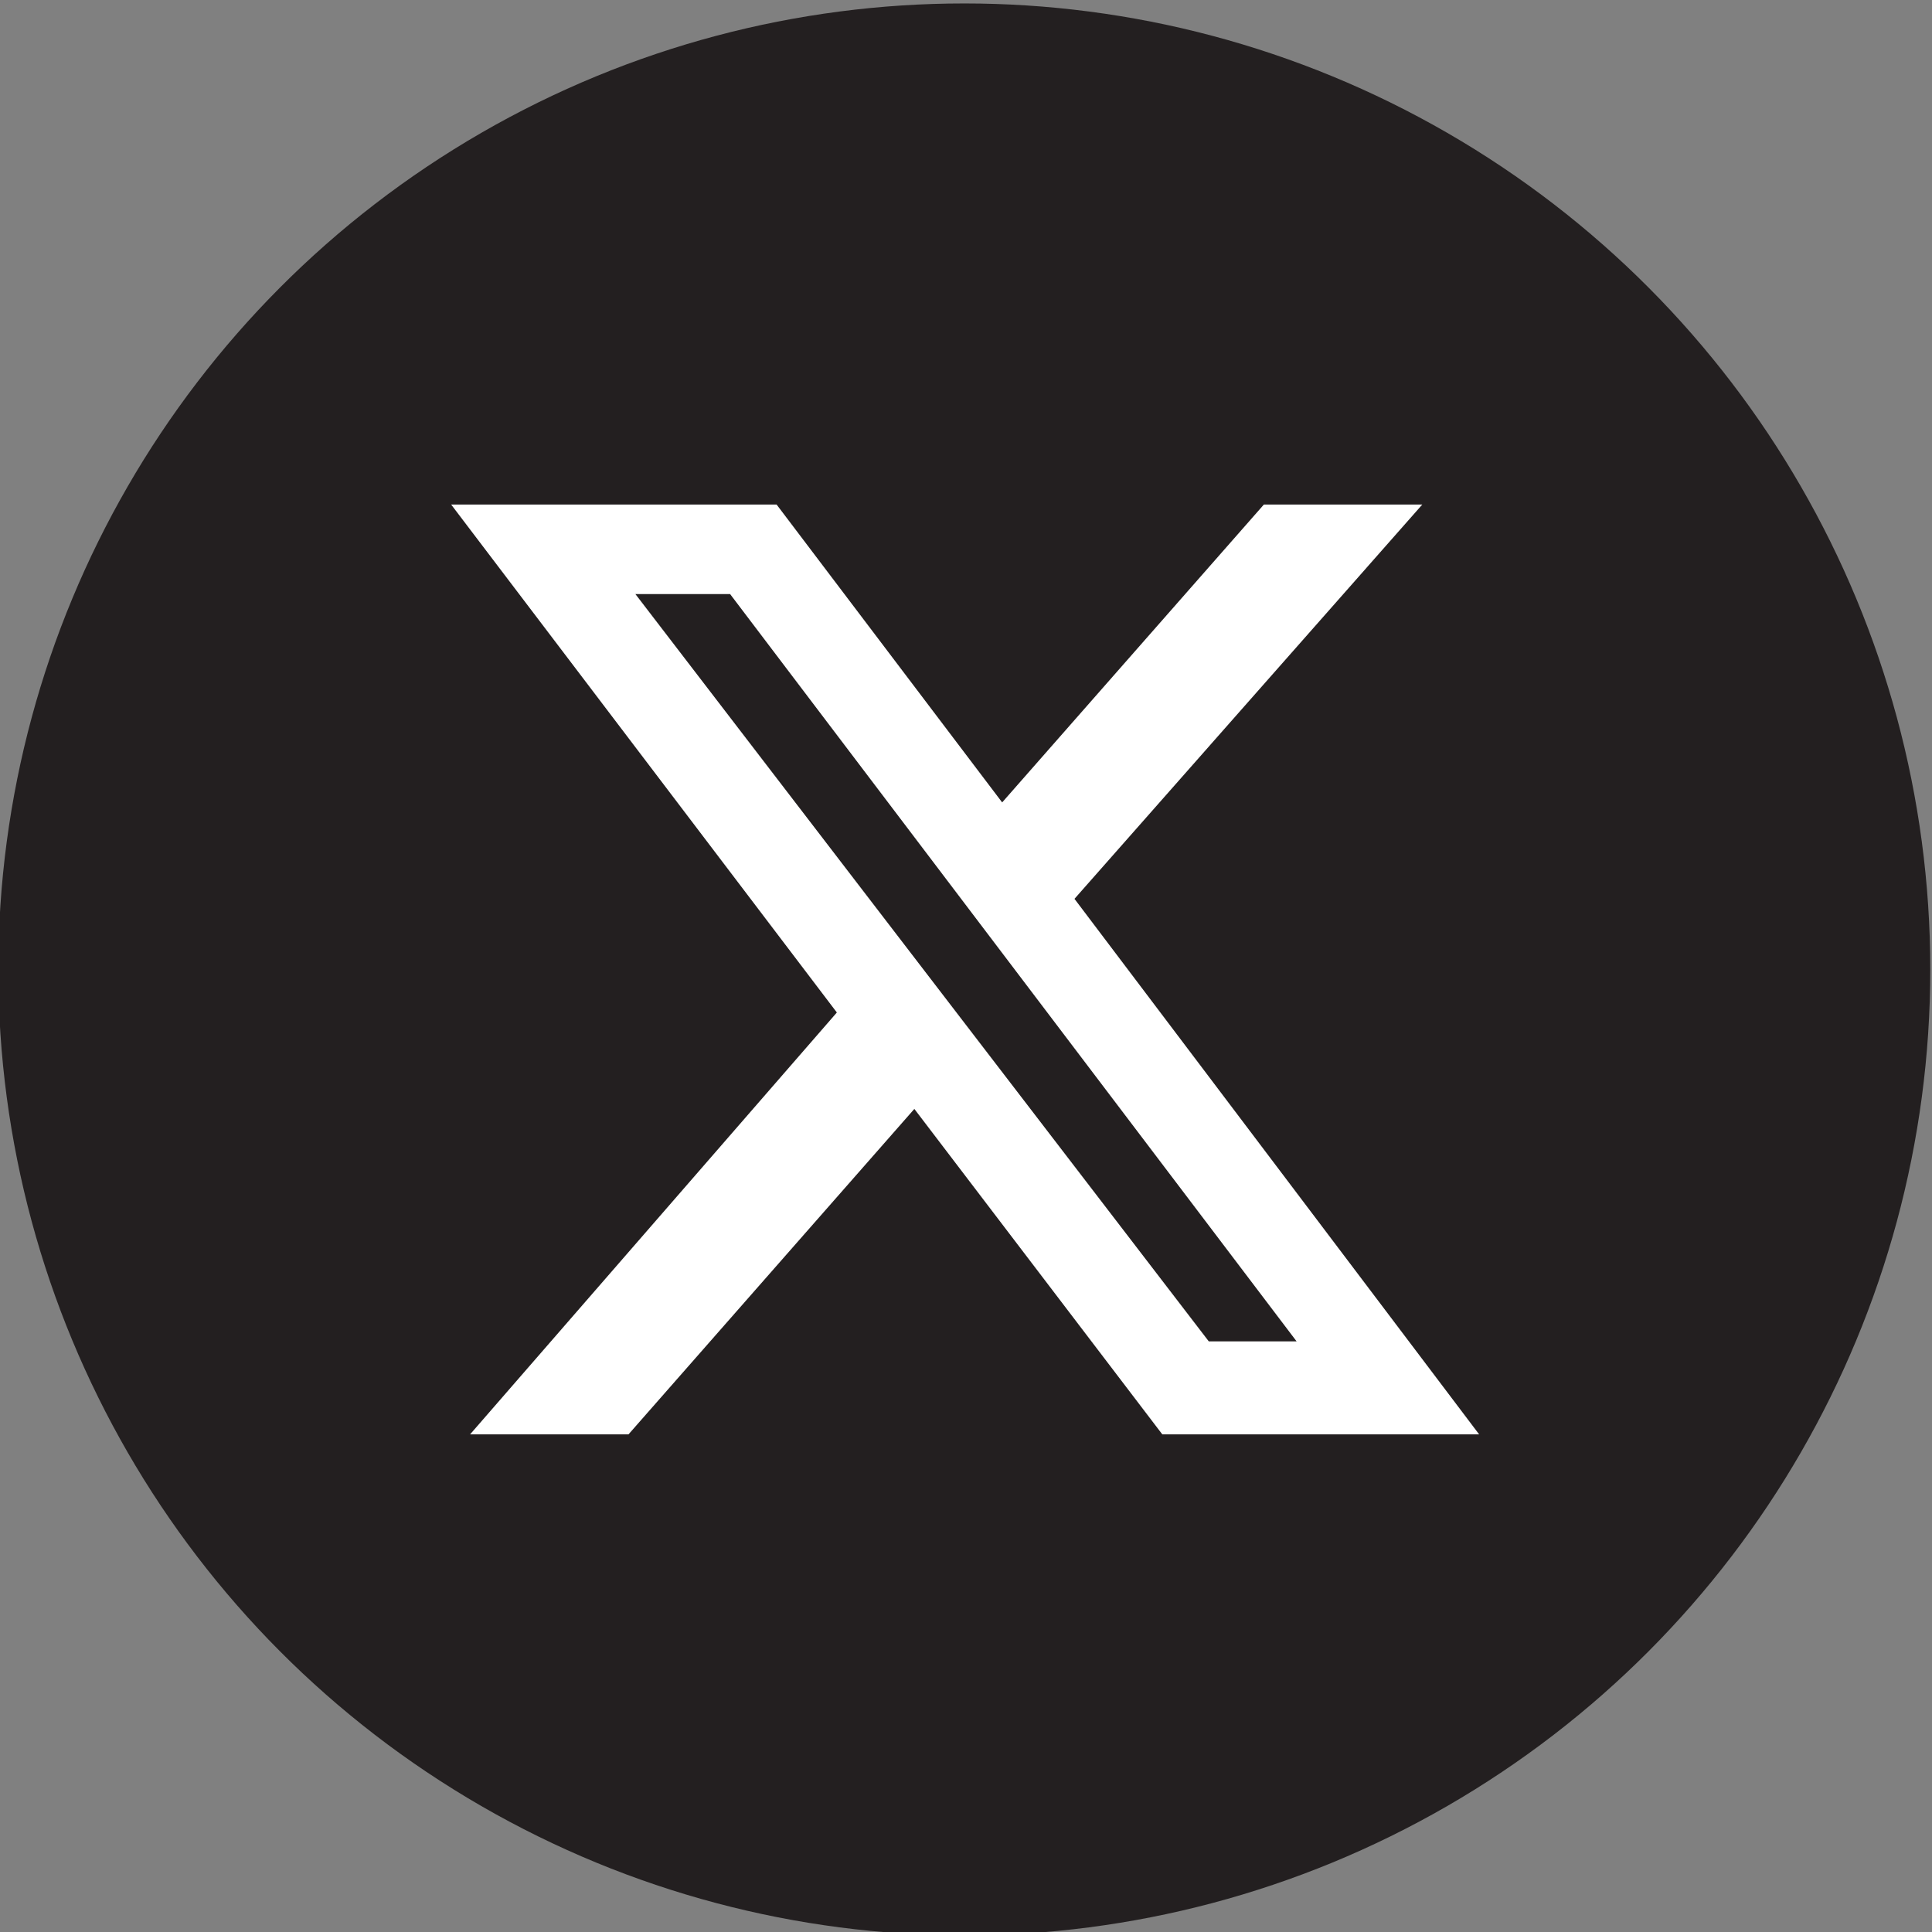 <?xml version="1.0" encoding="utf-8"?>
<!-- Generator: Adobe Illustrator 28.2.0, SVG Export Plug-In . SVG Version: 6.00 Build 0)  -->
<svg version="1.1" id="Layer_2_00000135662364321081792430000008917652202859888808_"
	 xmlns="http://www.w3.org/2000/svg" xmlns:xlink="http://www.w3.org/1999/xlink" x="0px" y="0px" viewBox="0 0 112.2 112.2"
	 style="enable-background:new 0 0 112.2 112.2;" xml:space="preserve">
<rect x="0" y="0" width="112.2" height="112.2" fill="#808080" stroke="none"/>
<style type="text/css">
	.st0{fill:#231F20;}
	.st1{display:none;fill:#FFFFFF;}
	.st2{fill:#FFFFFF;}
</style>
<g id="Capa_1">
	<circle class="st0" cx="56" cy="56.3" r="56.1"/>
	<path class="st1" d="M77.1,45.3c0,0.5,0,0.9,0,1.4c0,14.3-10.9,30.8-30.8,30.8c-6.1,0-11.8-1.8-16.6-4.8c0.9,0.1,1.7,0.1,2.6,0.1
		c5.1,0,9.7-1.7,13.4-4.6C41,68.1,37,65,35.6,60.7c0.7,0.1,1.3,0.2,2,0.2c1,0,1.9-0.1,2.8-0.4c-5-1-8.7-5.4-8.7-10.6v-0.1
		c1.4,0.8,3.1,1.3,4.9,1.4c-2.9-1.9-4.8-5.3-4.8-9c0-2,0.5-3.8,1.5-5.5c5.3,6.6,13.3,10.8,22.3,11.3c-0.2-0.8-0.3-1.6-0.3-2.5
		c0-6,4.8-10.8,10.8-10.8c3.1,0,5.9,1.3,7.9,3.4c2.4-0.5,4.8-1.4,6.9-2.6c-0.8,2.5-2.5,4.6-4.8,6c2.2-0.2,4.3-0.8,6.2-1.7
		C81,41.9,79.2,43.8,77.1,45.3L77.1,45.3z"/>
</g>
<path class="st2" d="M73.4,29.3h9.2L62.4,52.2l23.5,31.1H67.5L53.1,64.4L36.5,83.3h-9.2l21.3-24.5L26.2,29.3h18.9l13.1,17.3
	L73.4,29.3z M70.2,77.9h5.1L42.4,34.5h-5.5L70.2,77.9z"/>
</svg>
